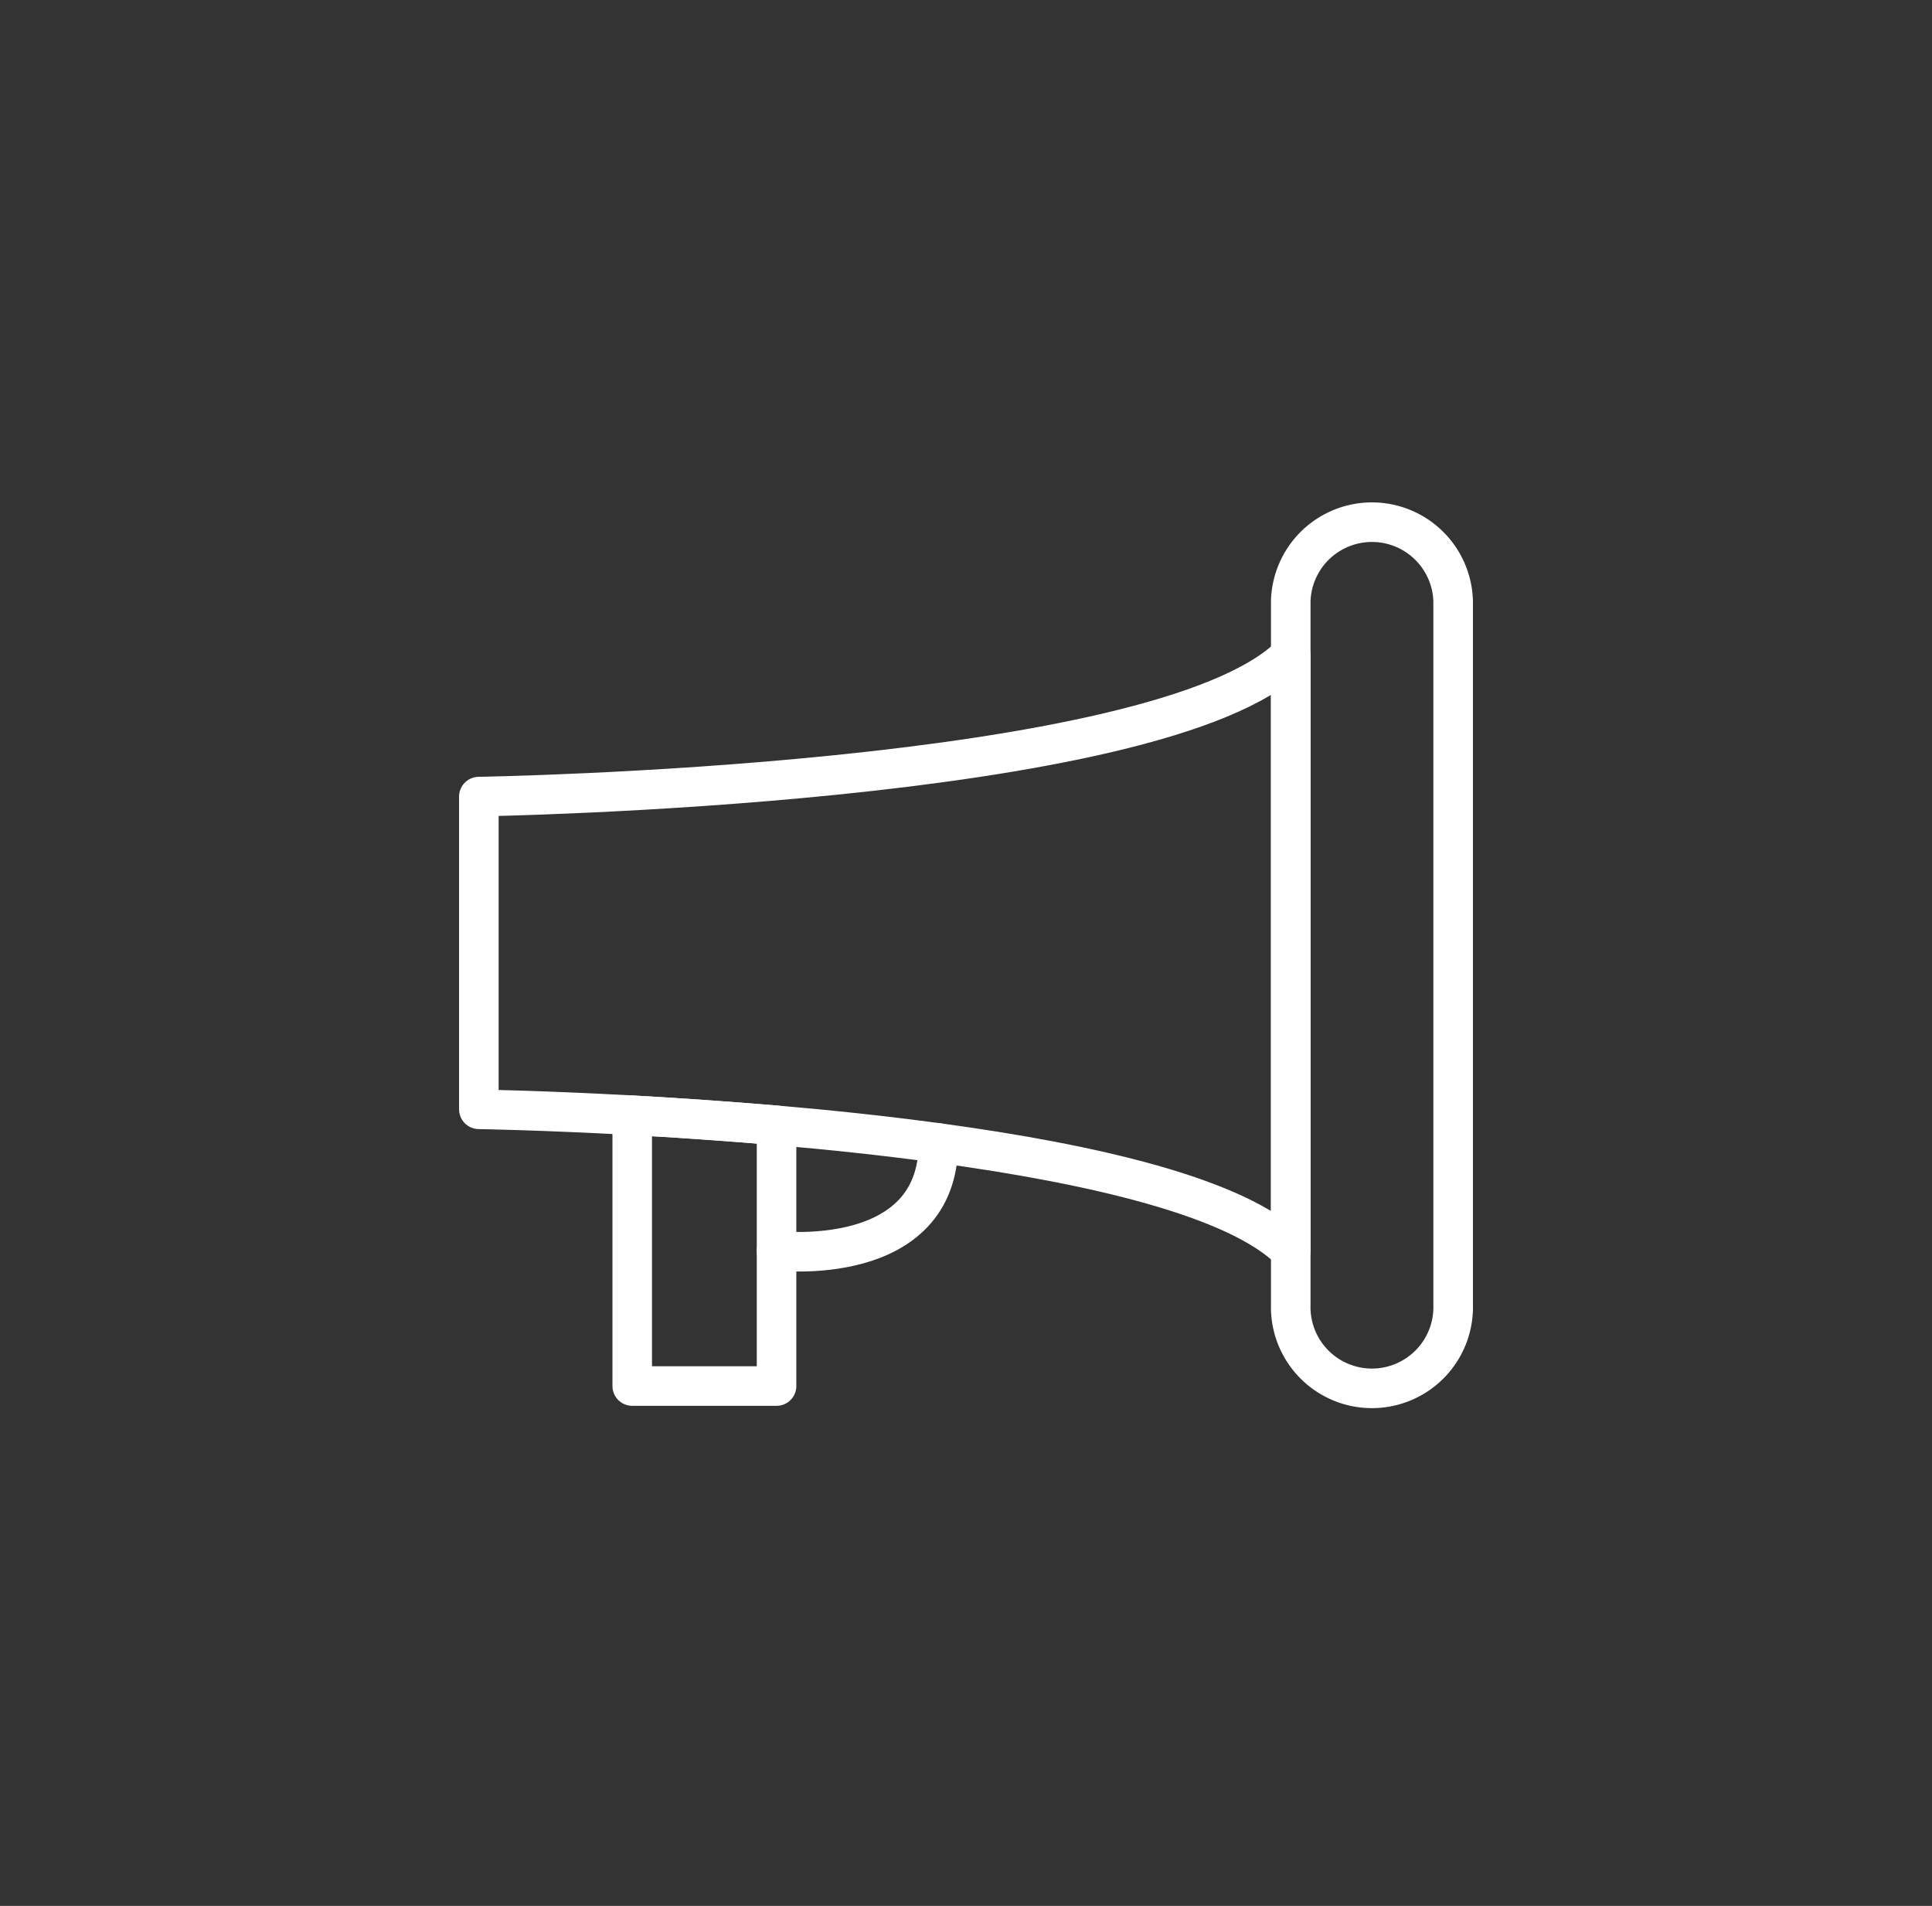 <svg id="Calque_2" data-name="Calque 2" xmlns="http://www.w3.org/2000/svg" viewBox="0 0 293 289"><rect x="0" y="0" width="293" height="289" fill="#333333" stroke="none"/><defs><style>.cls-1{fill:none;stroke:#fff;stroke-linecap:round;stroke-linejoin:round;stroke-width:6px;}</style></defs><path class="cls-1" d="M117.77,189.65s24.55,2.92,24.55-16.33"/><path class="cls-1" d="M117.77,170.64v39.53H95.88V169.11C102.39,169.47,109.88,170,117.77,170.64Z"/><path class="cls-1" d="M195.75,99.35v90.3c-8.11-8.12-30.18-13.18-53.42-16.33-8.22-1.12-16.6-2-24.56-2.68s-15.38-1.17-21.89-1.53c-13.77-.75-23.26-.9-23.26-.9V120.79S175.91,119.19,195.75,99.35Z"/><path class="cls-1" d="M220.38,91.15v106.7a12.32,12.32,0,1,1-24.63,0V91.15a12.32,12.32,0,0,1,24.63,0Z"/></svg>